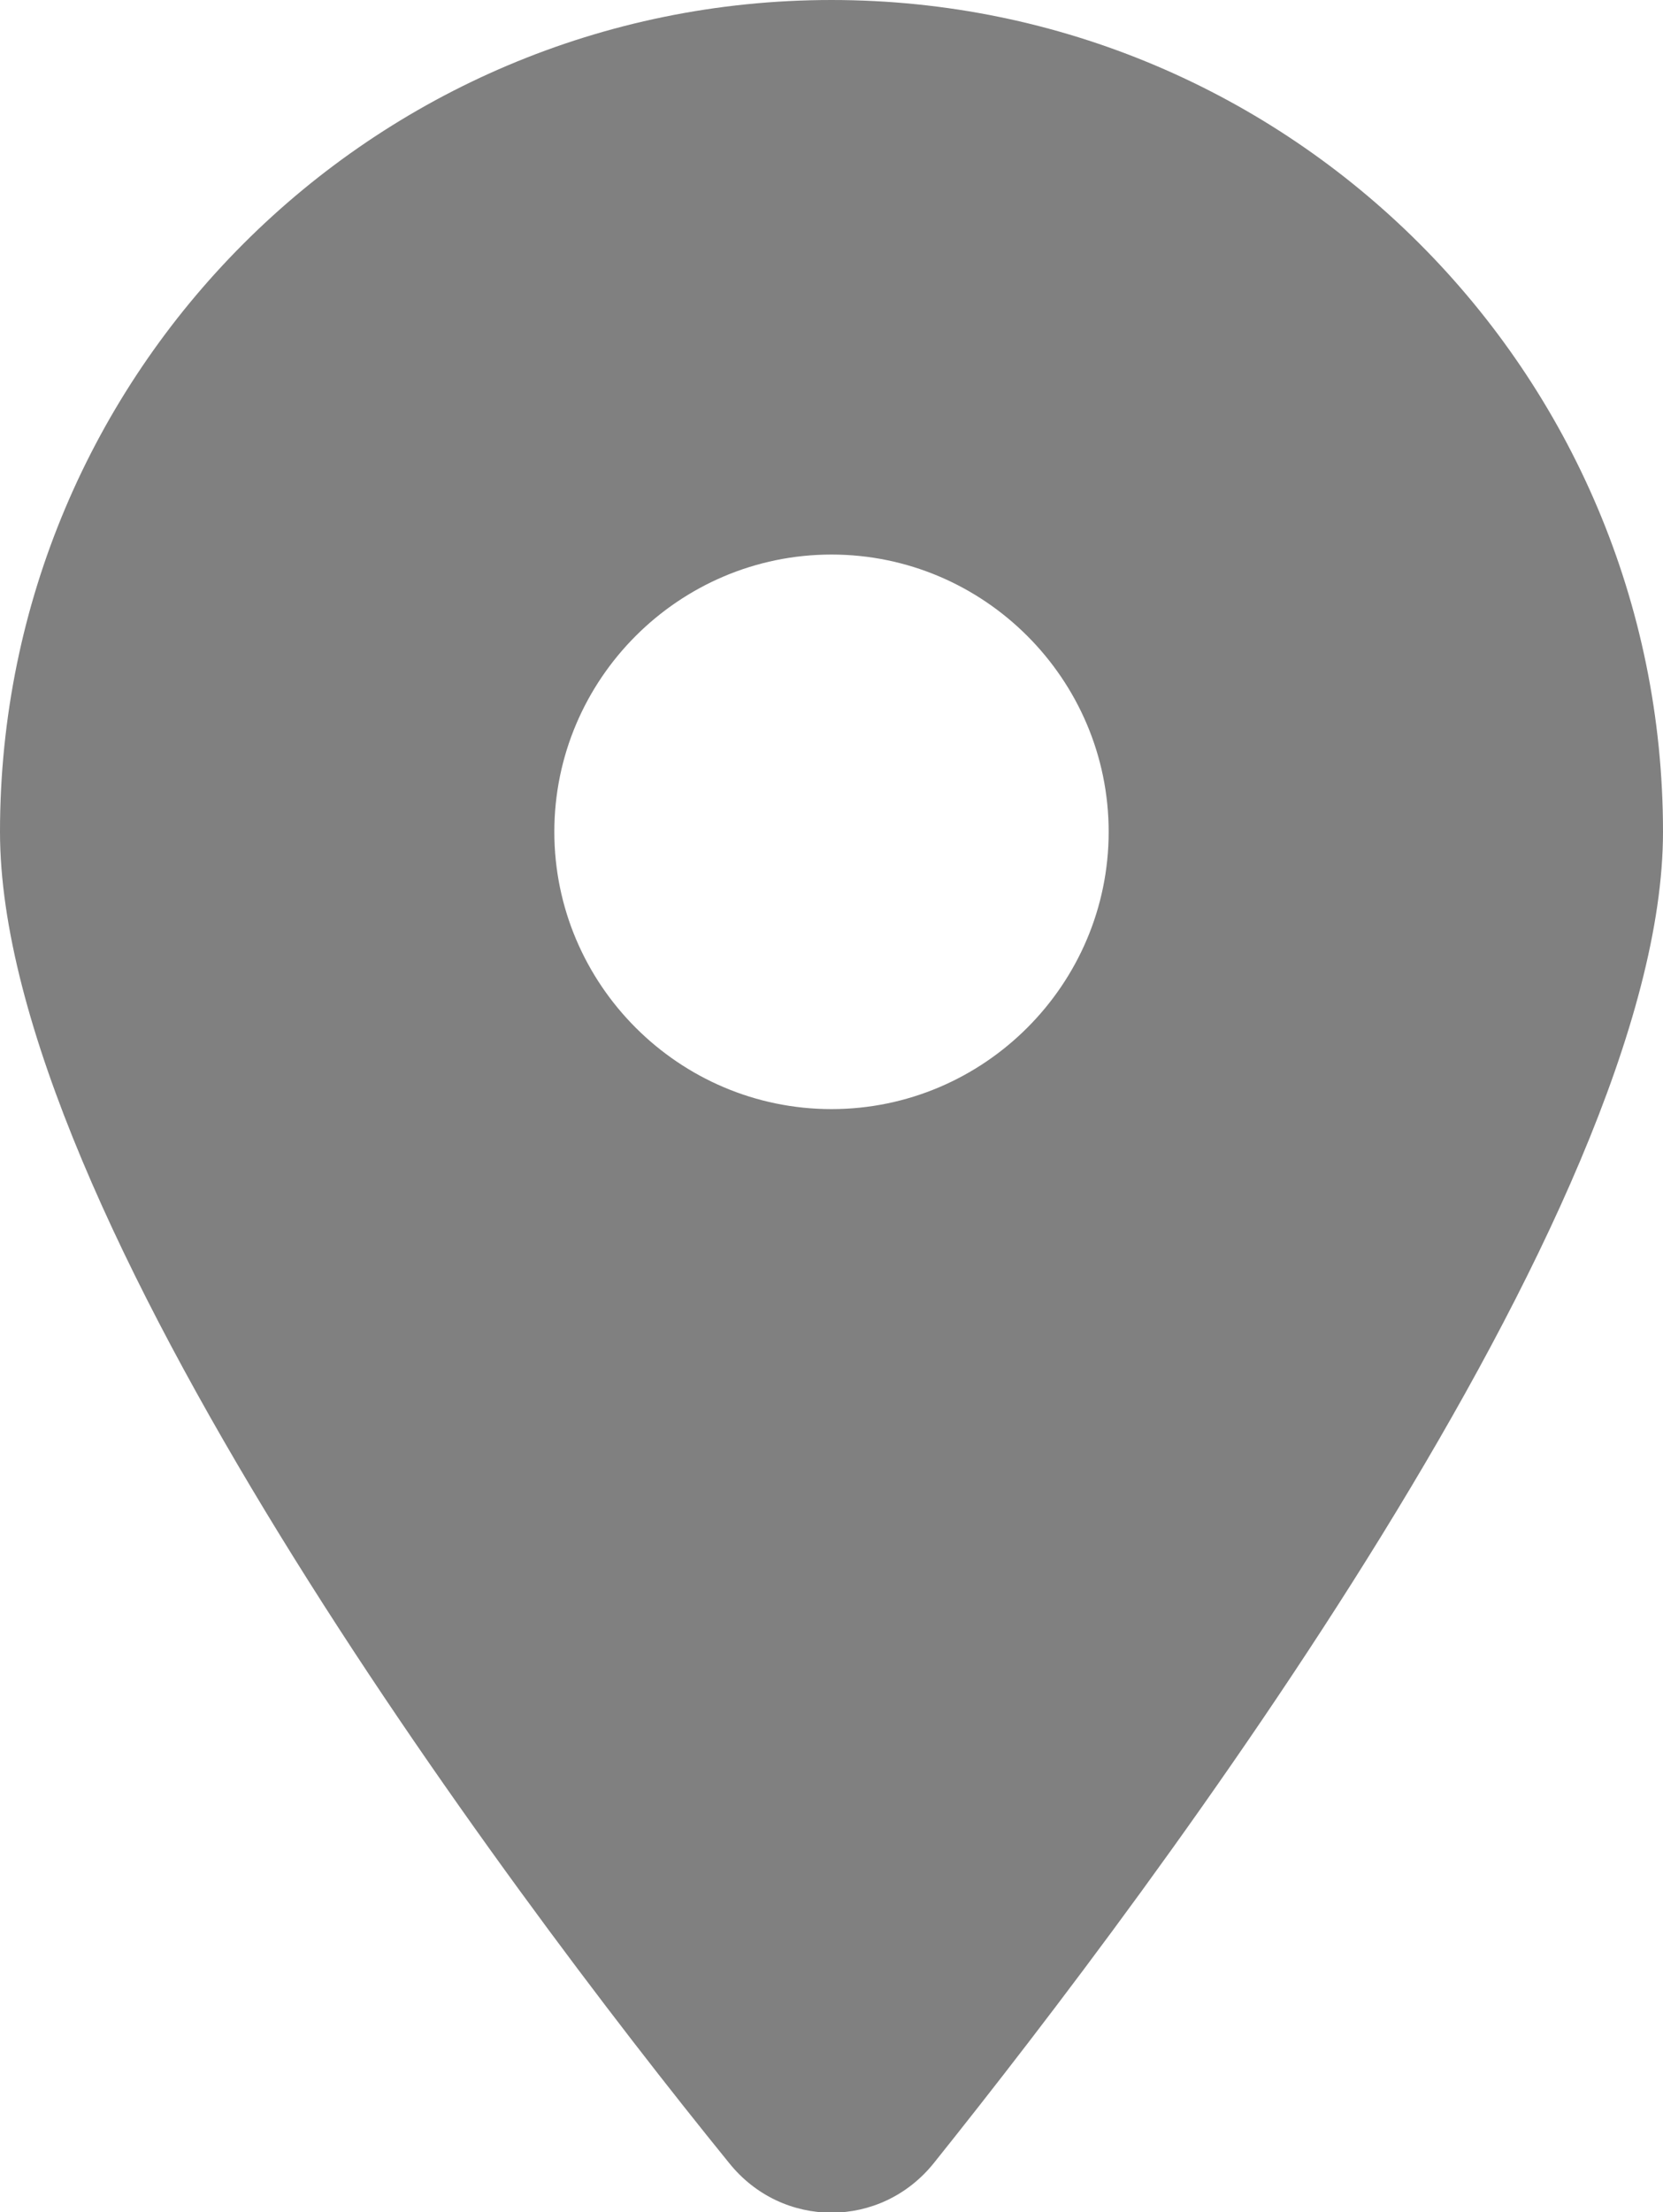 <?xml version="1.0" encoding="UTF-8"?><svg id="Layer_1" xmlns="http://www.w3.org/2000/svg" viewBox="0 0 22.56 30"><defs><style>.cls-1{fill:gray;}</style></defs><path class="cls-1" d="m9.89,29.33C6.82,25.55,0,16.41,0,11.28,0,5.05,5.05,0,11.28,0s11.28,5.05,11.28,11.28c0,5.13-6.87,14.28-9.89,18.05-.72.9-2.06.9-2.78,0h0Zm1.39-14.29c2.07,0,3.76-1.69,3.76-3.76s-1.69-3.76-3.76-3.76-3.76,1.69-3.76,3.76,1.69,3.76,3.76,3.76Z"/></svg>